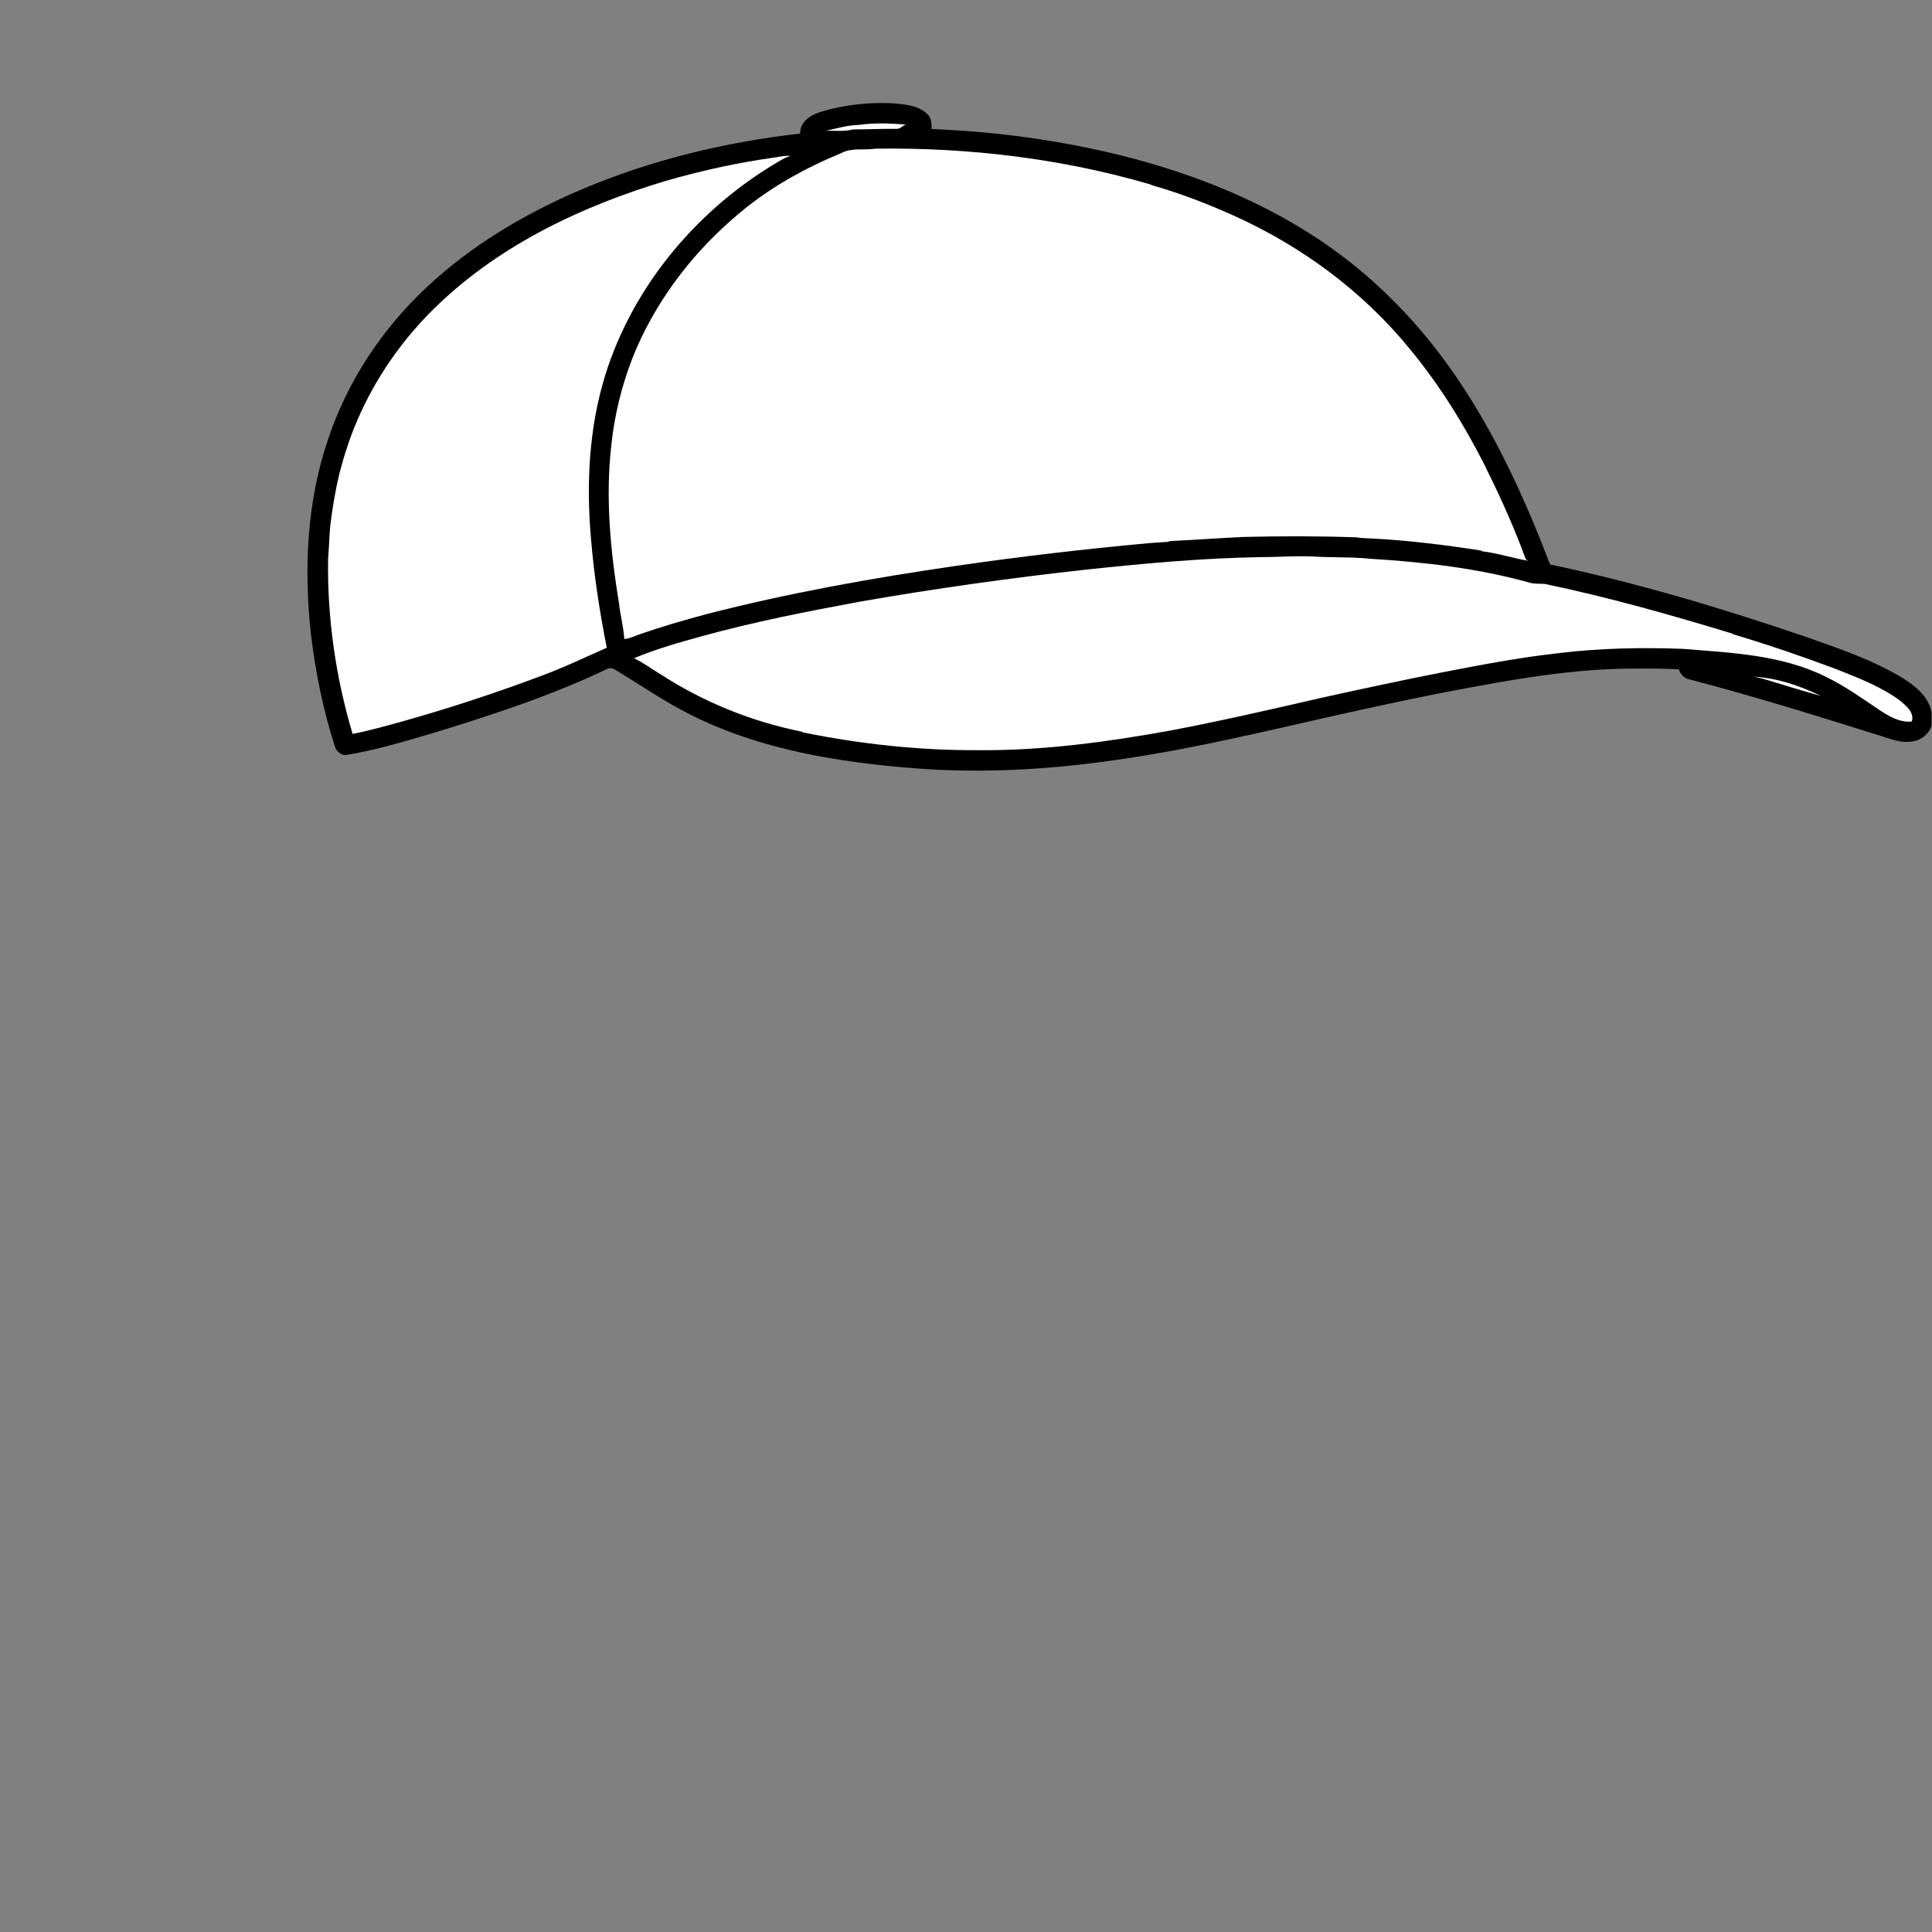 <svg version="1.1" xmlns="http://www.w3.org/2000/svg" xmlns:xlink="http://www.w3.org/1999/xlink" x="0px" y="0px" viewBox="0 0 1024 1024" style="enable-background:new 0 0 1024 1024;" xml:space="preserve">
<rect x="0" y="0" width="1024" height="1024" fill="#808080" stroke="none"/>
<style type="text/css">
	.st0{fill:#FFFFFF;}
</style>
<path d="M1008,359.1c-15.7-9.4-33.2-15.3-50.4-21.4c-44.6-15.2-89.8-28.8-136-38.5c-13.2-34.3-28.4-68.1-49.2-98.6
	c-19.4-28.7-43.9-54-72.8-73.3c-31.8-21.3-67.9-35.5-104.9-44.8c-33-8.2-67-12.8-100.9-14.1c-0.1-2.8,0-6-2.4-8
	c-4.8-4.7-12.1-5.1-18.5-5.7c-12.6-0.5-25.5,0.8-37.6,4.5c-5.4,1.6-11.4,5.2-11.2,11.6c-39.8,4.5-79.2,14-116.1,29.7
	c-29.8,12.7-58.2,29.5-81.9,51.8c-23.7,22.1-42.1,50-52.3,80.8c-11.2,33-12.8,68.6-9,103c2.4,20,6.4,40,12.6,59.2
	c0.6,2.6,2.7,4.3,5.2,5c16-2.5,31.6-7.3,47.1-11.8c31.1-9.6,62.2-19.7,91.6-33.7c1.7-1,3.7-0.7,5.3,0.5
	c13.1,7.9,25.7,16.7,39.4,23.5c36.7,18.5,78.1,25.2,118.7,28.4c38.1,3,76.4,0.4,114.1-5.5c44.7-6.8,88.5-18.3,132.7-27.7
	c21-4.6,42-8.7,63.1-12.4c22.2-3.8,44.6-6.9,67.1-7.2c9.4-0.1,18.7-0.1,28.1,0.3c0.9,2.8,3.1,5.1,6.1,5.5
	c32.8,8.6,65.2,18.6,97.6,28.8c6.5,1.8,13,5.1,20,4c4.7-0.6,9.1-4,10.3-8.7v-6.8C1022.2,369.1,1014.9,363.4,1008,359.1z"/>
<g>
	<path class="st0" d="M452.1,68.6c7.7,0,15.4-0.4,23.1-0.3c2,0.1,3.2-1.8,5-2.3c-8.3-0.6-16.6-1-24.9,0.2c-6,0.1-11.8,1.9-17.5,3.1
		C442.5,69.2,447.5,69.8,452.1,68.6z"/>
	<path class="st0" d="M374.1,325.6c43.7-11.3,88.1-19.2,132.7-25.7c33.9-4.9,67.9-8.9,102-12c3.4-0.3,6.9-0.5,10.4-0.7l0.6-0.4
		c13-0.6,26.1-1.6,39.1-2.2c20-0.5,40.1-0.5,60.1,0.2c2.6,0.5,5.3,0.4,7.9,0.6c19.5,1,38.8,3.4,58.1,6.4l0.6,0.4
		c8.2,1,16.1,3.6,24.2,5c-0.3-0.2-0.8-0.6-1.1-0.8c-5.8-15.8-12.6-31.2-20.1-46.3c-0.5-1.1-1.1-2.1-1.5-3.2
		c-11.1-21.8-24-42.7-39.6-61.6c-25-30.8-57.7-54.9-93.8-71.1c-14-6.3-28.3-11.8-43.1-16l-0.7-0.4C562.8,84,513.3,78.1,464,78.8
		c-6,1-12.4-0.7-18,2.3c-19.4,8-38,18.3-54,31.8c-23.1,19.2-42.1,43.4-54.3,70.9c-7.2,16.6-11.8,34.3-13.7,52.3
		c-3.2,27.9-0.4,56.2,4.1,83.8c0.7,6.3,2.4,12.5,2.8,18.8c2.8-0.2,5.2-1.5,7.8-2.4C350.4,332.2,362.2,328.8,374.1,325.6z"/>
	<path class="st0" d="M320.8,198.8c15.1-48.3,50.1-89.3,93.8-114.3c1.4-0.8,2.9-1.4,4.4-1.9c-2.7-0.1-5.3,0.3-7.9,0.8
		c-19.7,2.7-39.2,7-58.3,12.5c-44,13.2-87,33.5-120.5,65.5c-18.3,17.4-33.2,38.5-43.1,61.8c-3.9,9-6.8,18.3-9.3,27.7
		c-2.2,9.3-3.8,18.7-4.9,28.2c-0.5,5.7-0.6,11.4-1.1,17c-0.5,31.4,4,62.8,13,92.9c8.1-1.6,16.1-3.8,24.1-6
		c25.5-7.1,50.6-15.3,75.4-24.6c12-4.4,23.5-9.9,35.2-15.1c-3.8-19.2-6.8-38.7-8.4-58.2C310.7,256.1,312.2,226.6,320.8,198.8z"/>
	<path class="st0" d="M1007.4,371.6c-10.3-7.7-22.5-12.3-34.3-17c-17.9-6.7-36-12.9-54.4-18.4l-0.6-0.4
		c-32.8-10-65.8-19.3-99.3-26.3c-2.8-0.2-5.8,0.1-8.5-0.8c-27.2-7.5-55.4-10.8-83.5-12.5c-10.6-1.1-21.3-0.6-32-1.3
		c-9-0.3-18,0.4-26.9,0.4c-31.1,0.5-62.1,3.4-93.1,6.7c-39.8,4.4-79.6,10-119.1,16.9c-28.1,5.2-56.1,10.7-83.7,18.3
		c-12.2,3.4-24.4,6.8-36,11.7c5.1,2.3,9.5,5.8,14.3,8.6c22.7,14.7,48.2,25,74.7,30.3l0.6,0.4c30.6,6.2,61.9,9.6,93.1,9.4
		c34.3,0.3,68.5-4.4,102.2-10.5c26.7-5.1,53.2-11.2,79.7-17.3c21.3-4.7,42.7-9.3,64.1-13.5c20.6-4,41.2-7.9,62.1-10.2
		c21.6-2.6,43.4-3,65.1-2.2c25.7,2.1,52.5,3.1,76,14.9c9.9,4.8,18.9,11.2,27.9,17.3c5.2,3.4,11,7,17.5,6.3
		C1014.7,377.7,1010.5,374.3,1007.4,371.6z"/>
	<path class="st0" d="M944.2,362.7c6.9,2.2,13.9,4.1,20.9,6.2c-11.3-5.6-23.7-9.7-36.4-10.3C934,359.2,939,361.3,944.2,362.7z"/>
</g>
</svg>
